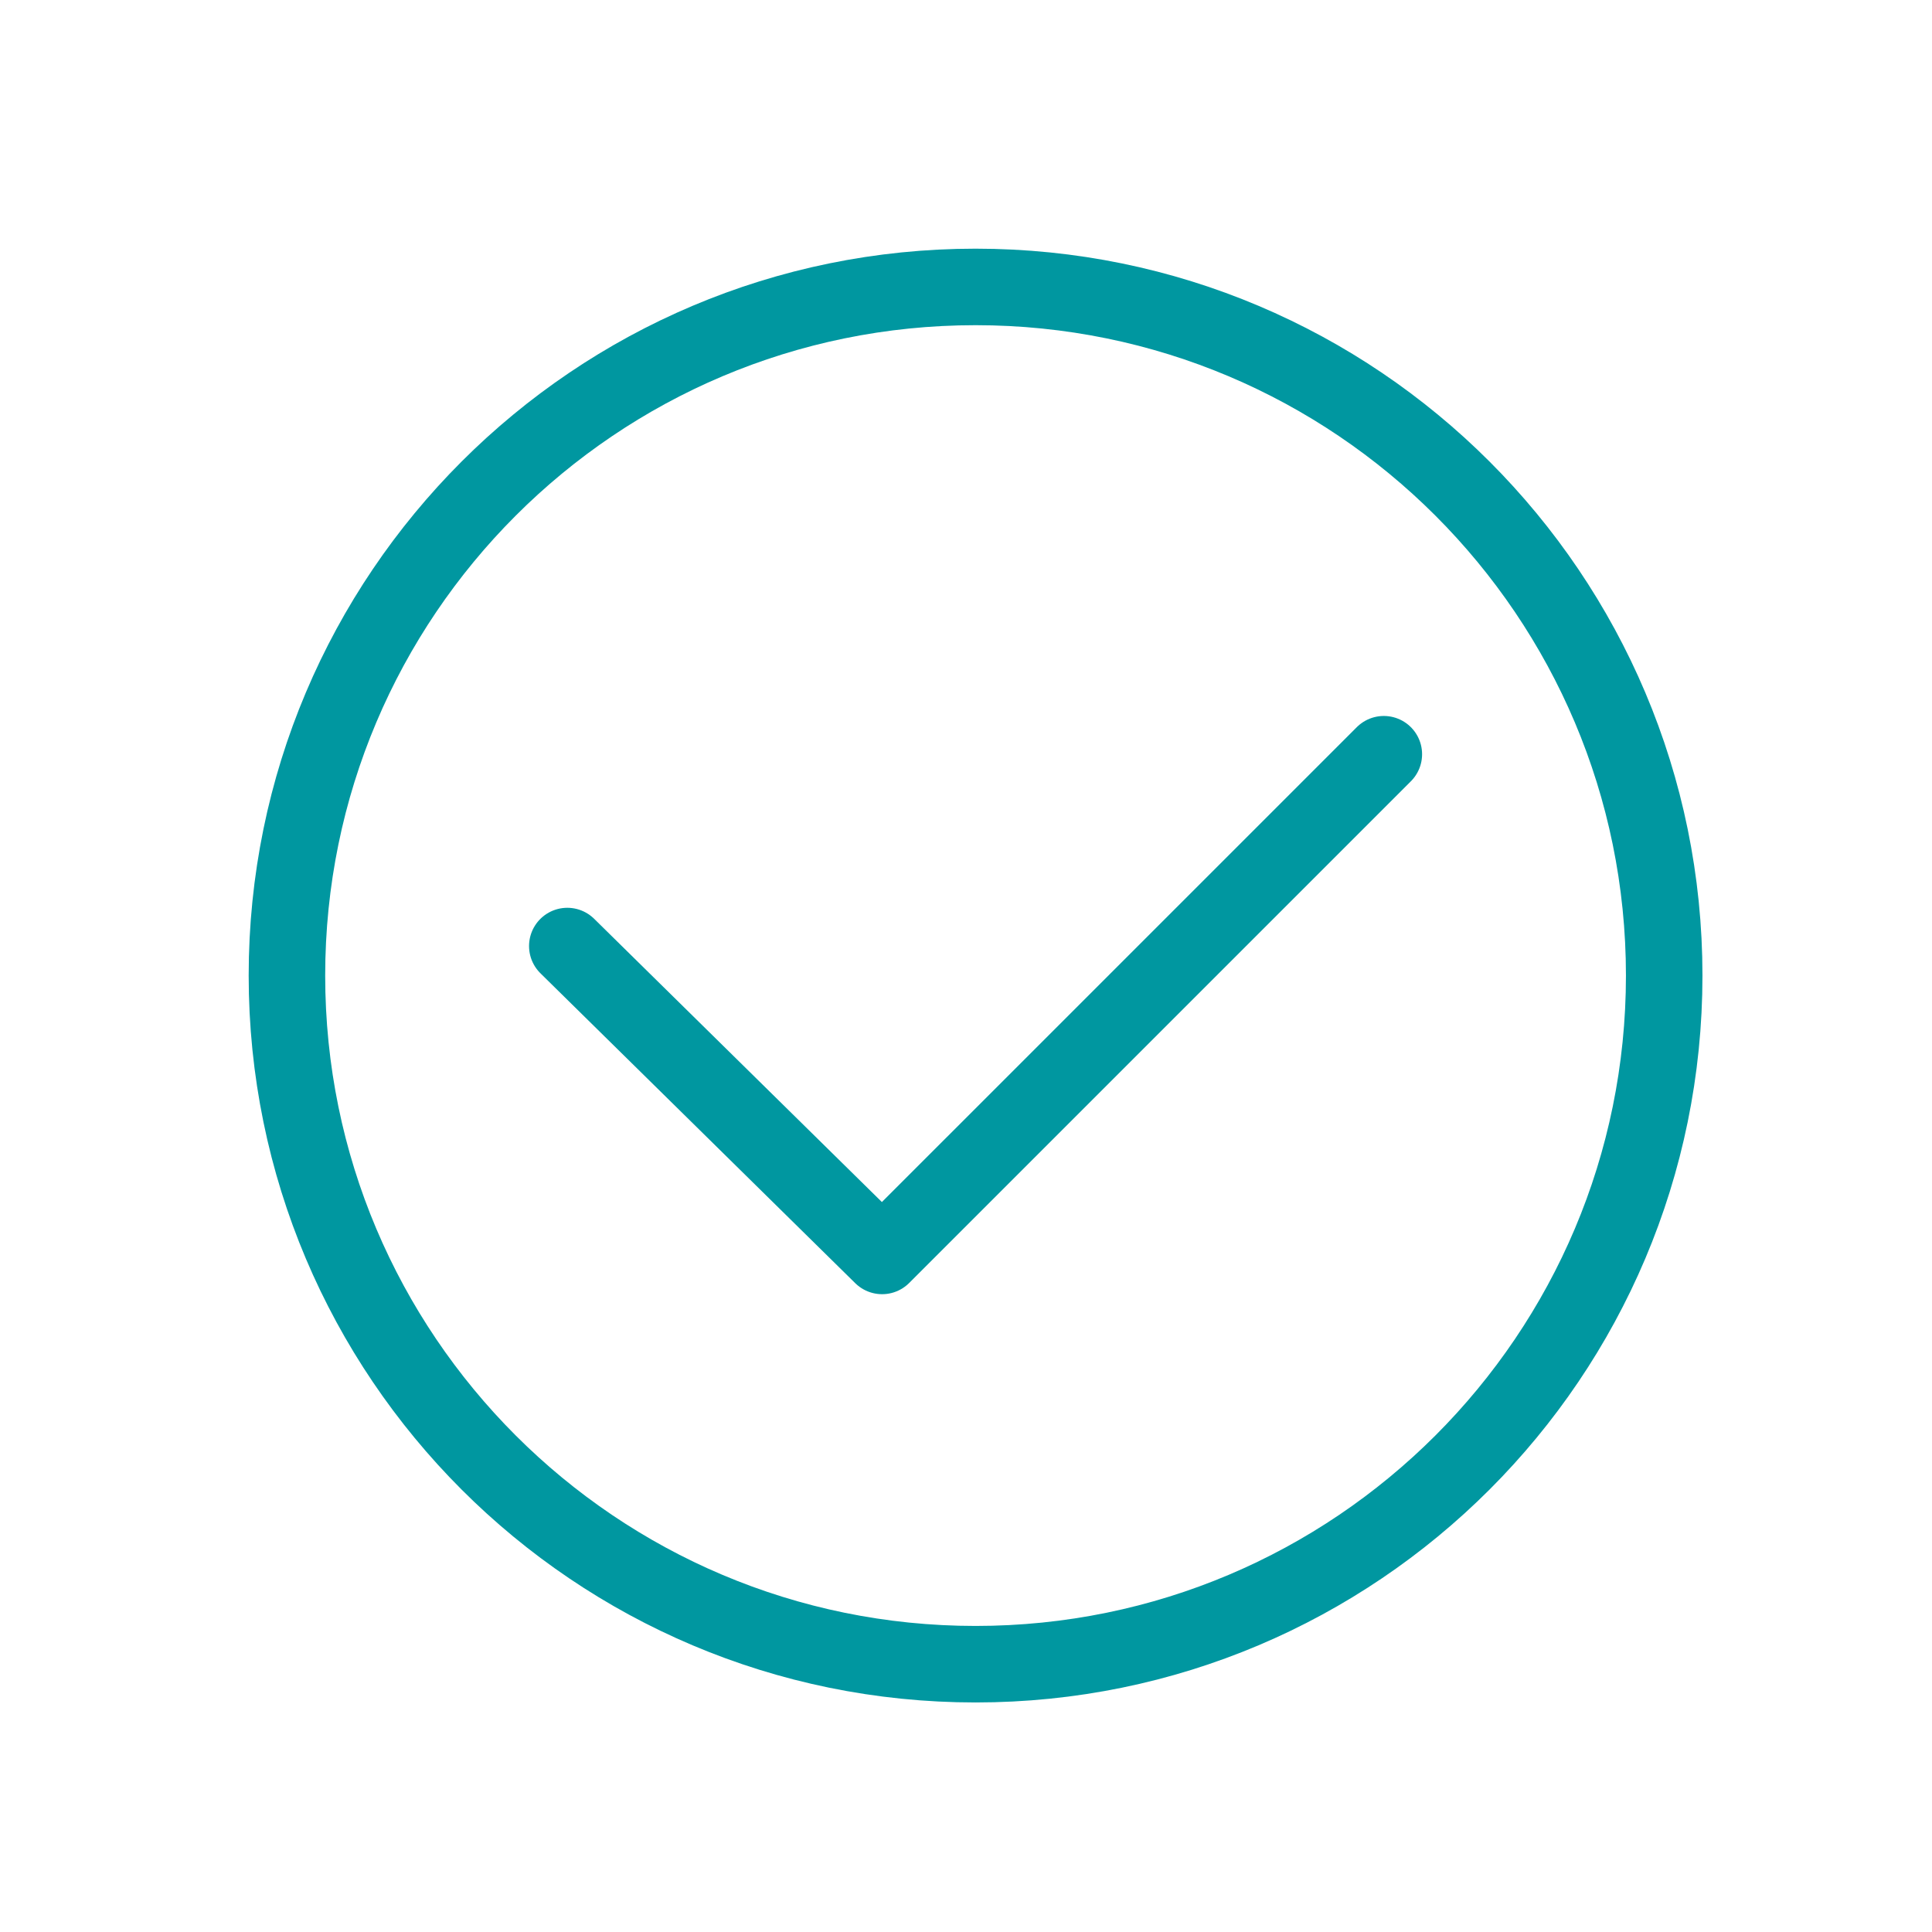 <svg xmlns="http://www.w3.org/2000/svg" width="101" height="101" viewBox="0 0 101 101" fill="none"><path d="M51 87C70.882 87 87 70.882 87 51C87 31.118 70.882 15 51 15C31.118 15 15 31.118 15 51C15 70.882 31.118 87 51 87Z" stroke="#0097A0" stroke-width="4" stroke-miterlimit="10" stroke-linecap="round" stroke-linejoin="round"></path><path d="M29.657 49.457L46.114 65.657L72.343 39.429" stroke="#0097A0" stroke-width="4" stroke-miterlimit="10" stroke-linecap="round" stroke-linejoin="round"></path></svg>